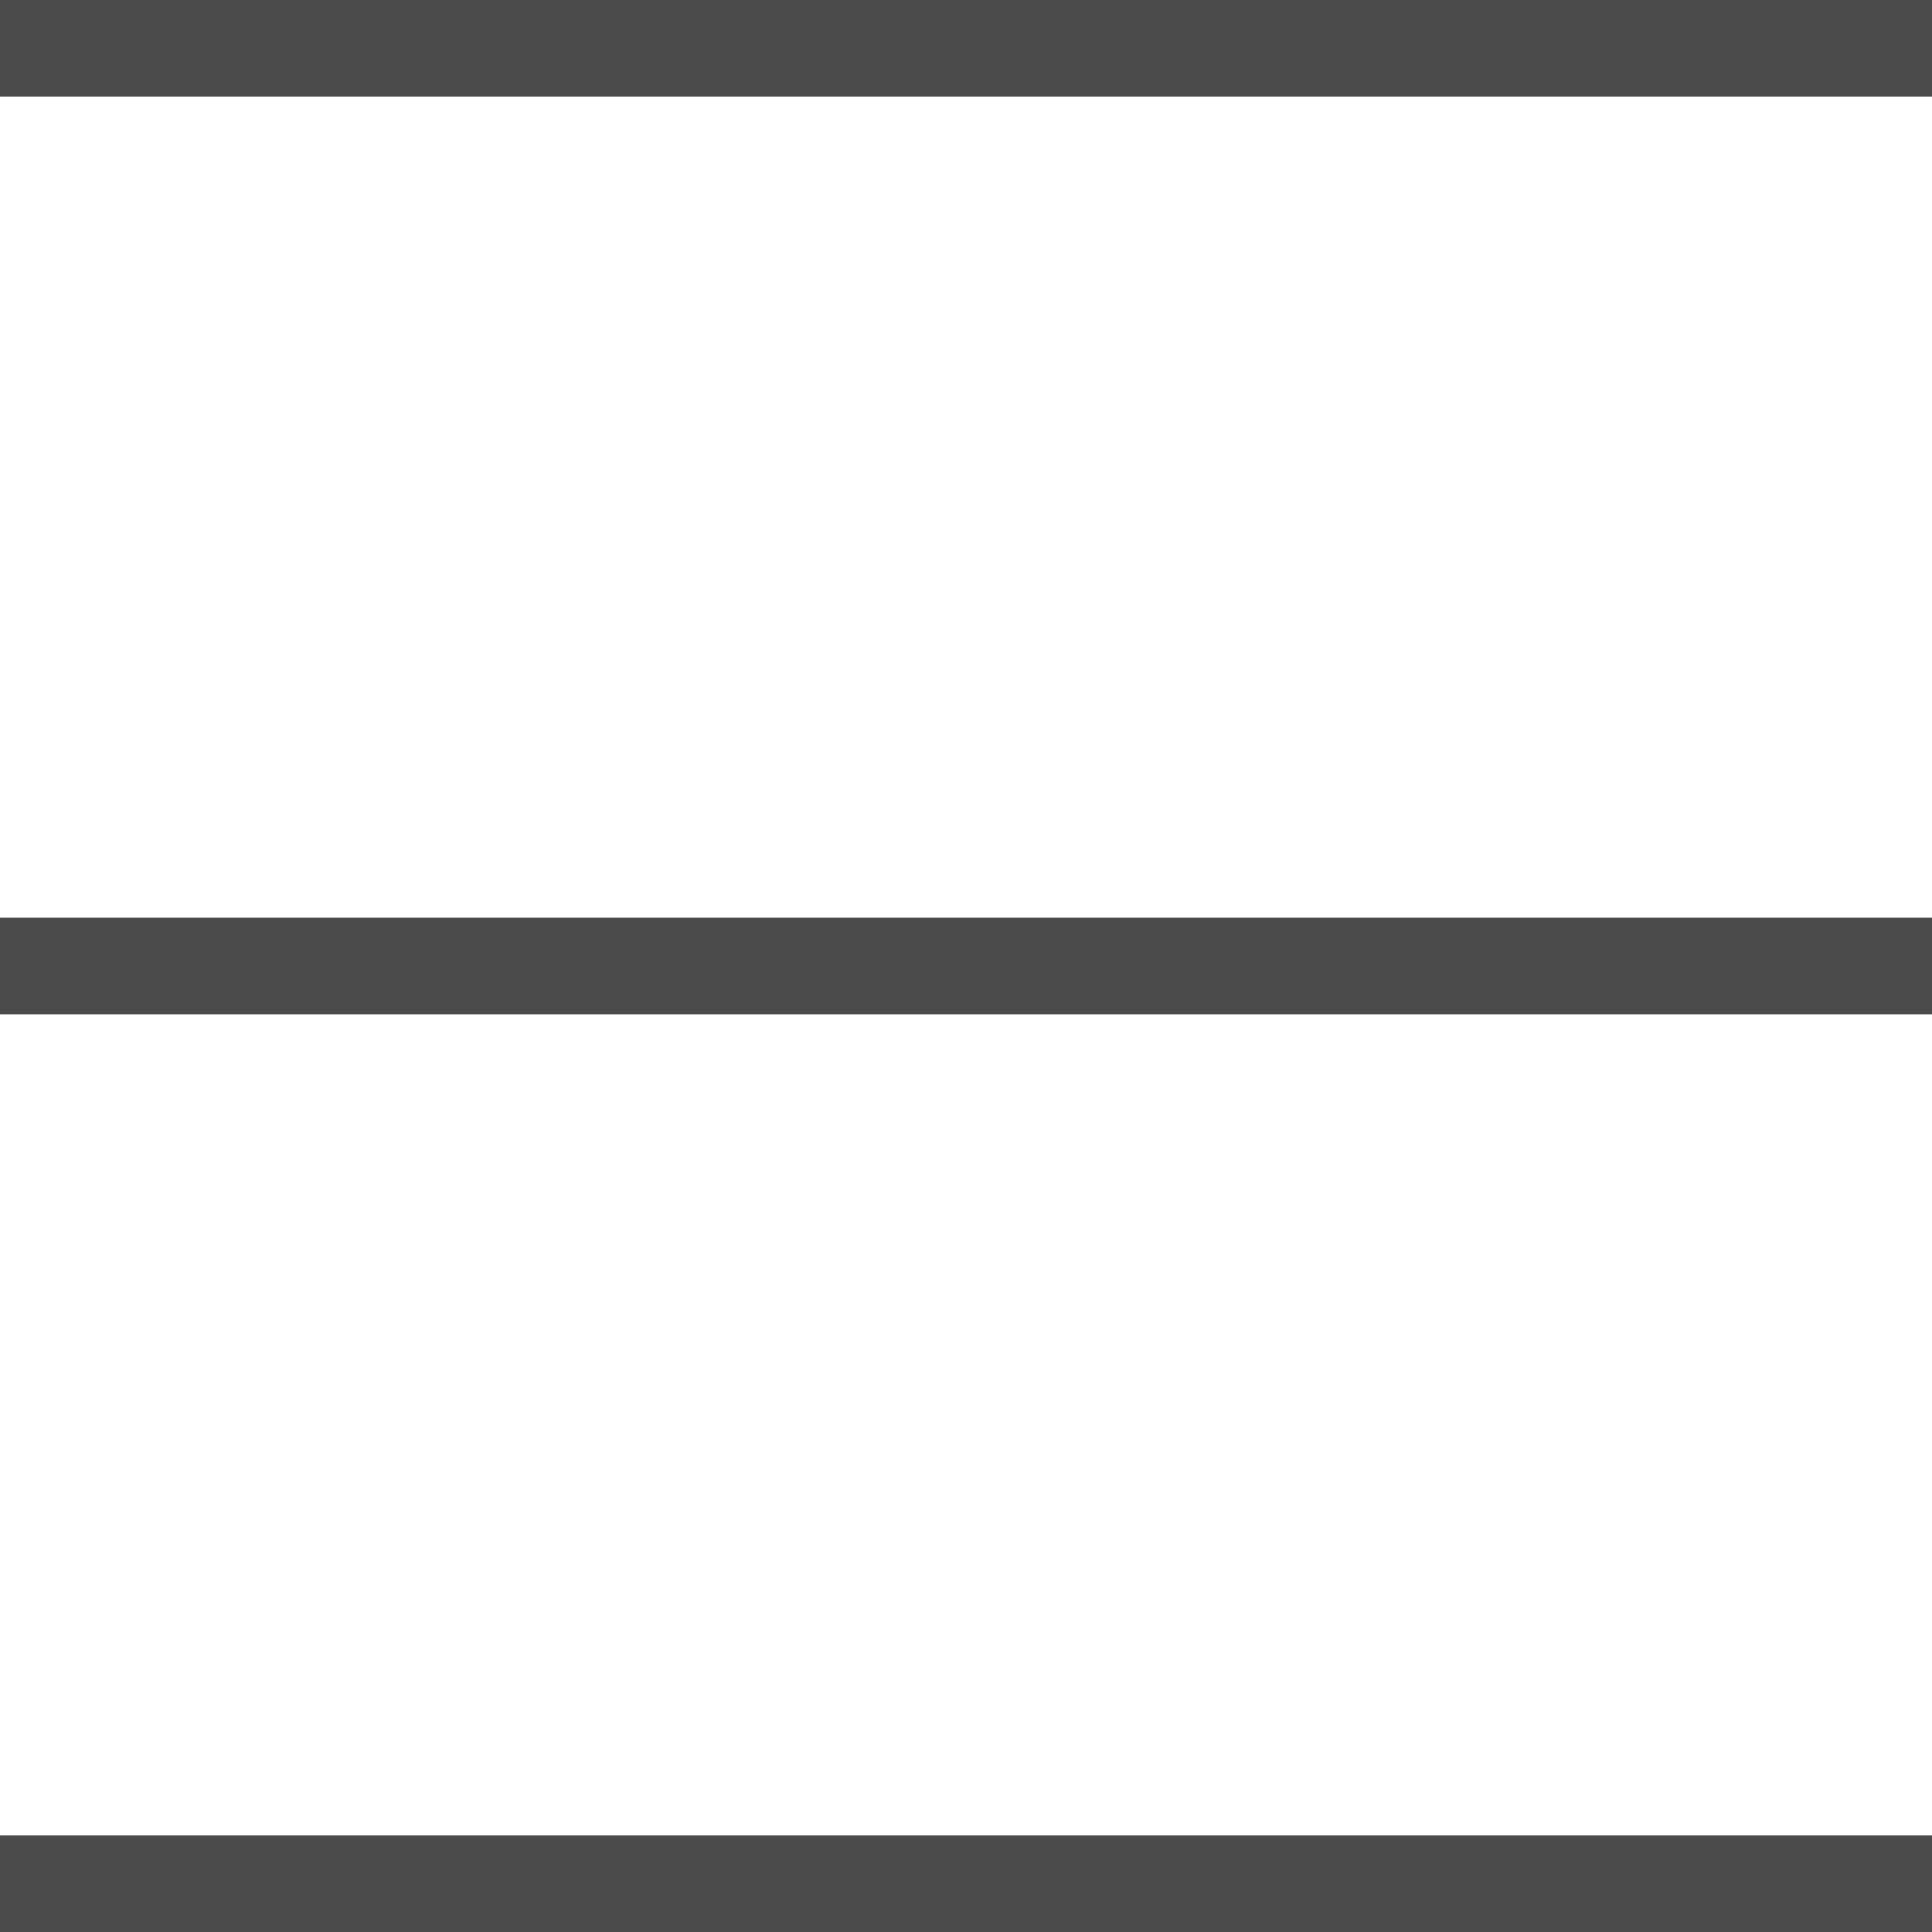 <?xml version="1.0" encoding="UTF-8" standalone="no"?>
<!DOCTYPE svg PUBLIC "-//W3C//DTD SVG 1.1//EN" "http://www.w3.org/Graphics/SVG/1.1/DTD/svg11.dtd">
<svg width="100%" height="100%" viewBox="0 0 100 100" version="1.1" xmlns="http://www.w3.org/2000/svg" xmlns:xlink="http://www.w3.org/1999/xlink" xml:space="preserve" xmlns:serif="http://www.serif.com/" style="fill-rule:evenodd;clip-rule:evenodd;stroke-linejoin:round;stroke-miterlimit:2;">
    <path d="M100,95L0,95L0,100L100,100L100,95ZM100,47.5L0,47.5L0,52.5L100,52.5L100,47.5ZM100,0L0,0L0,5L100,5L100,0Z" style="fill:rgb(75,75,75);"/>
</svg>
